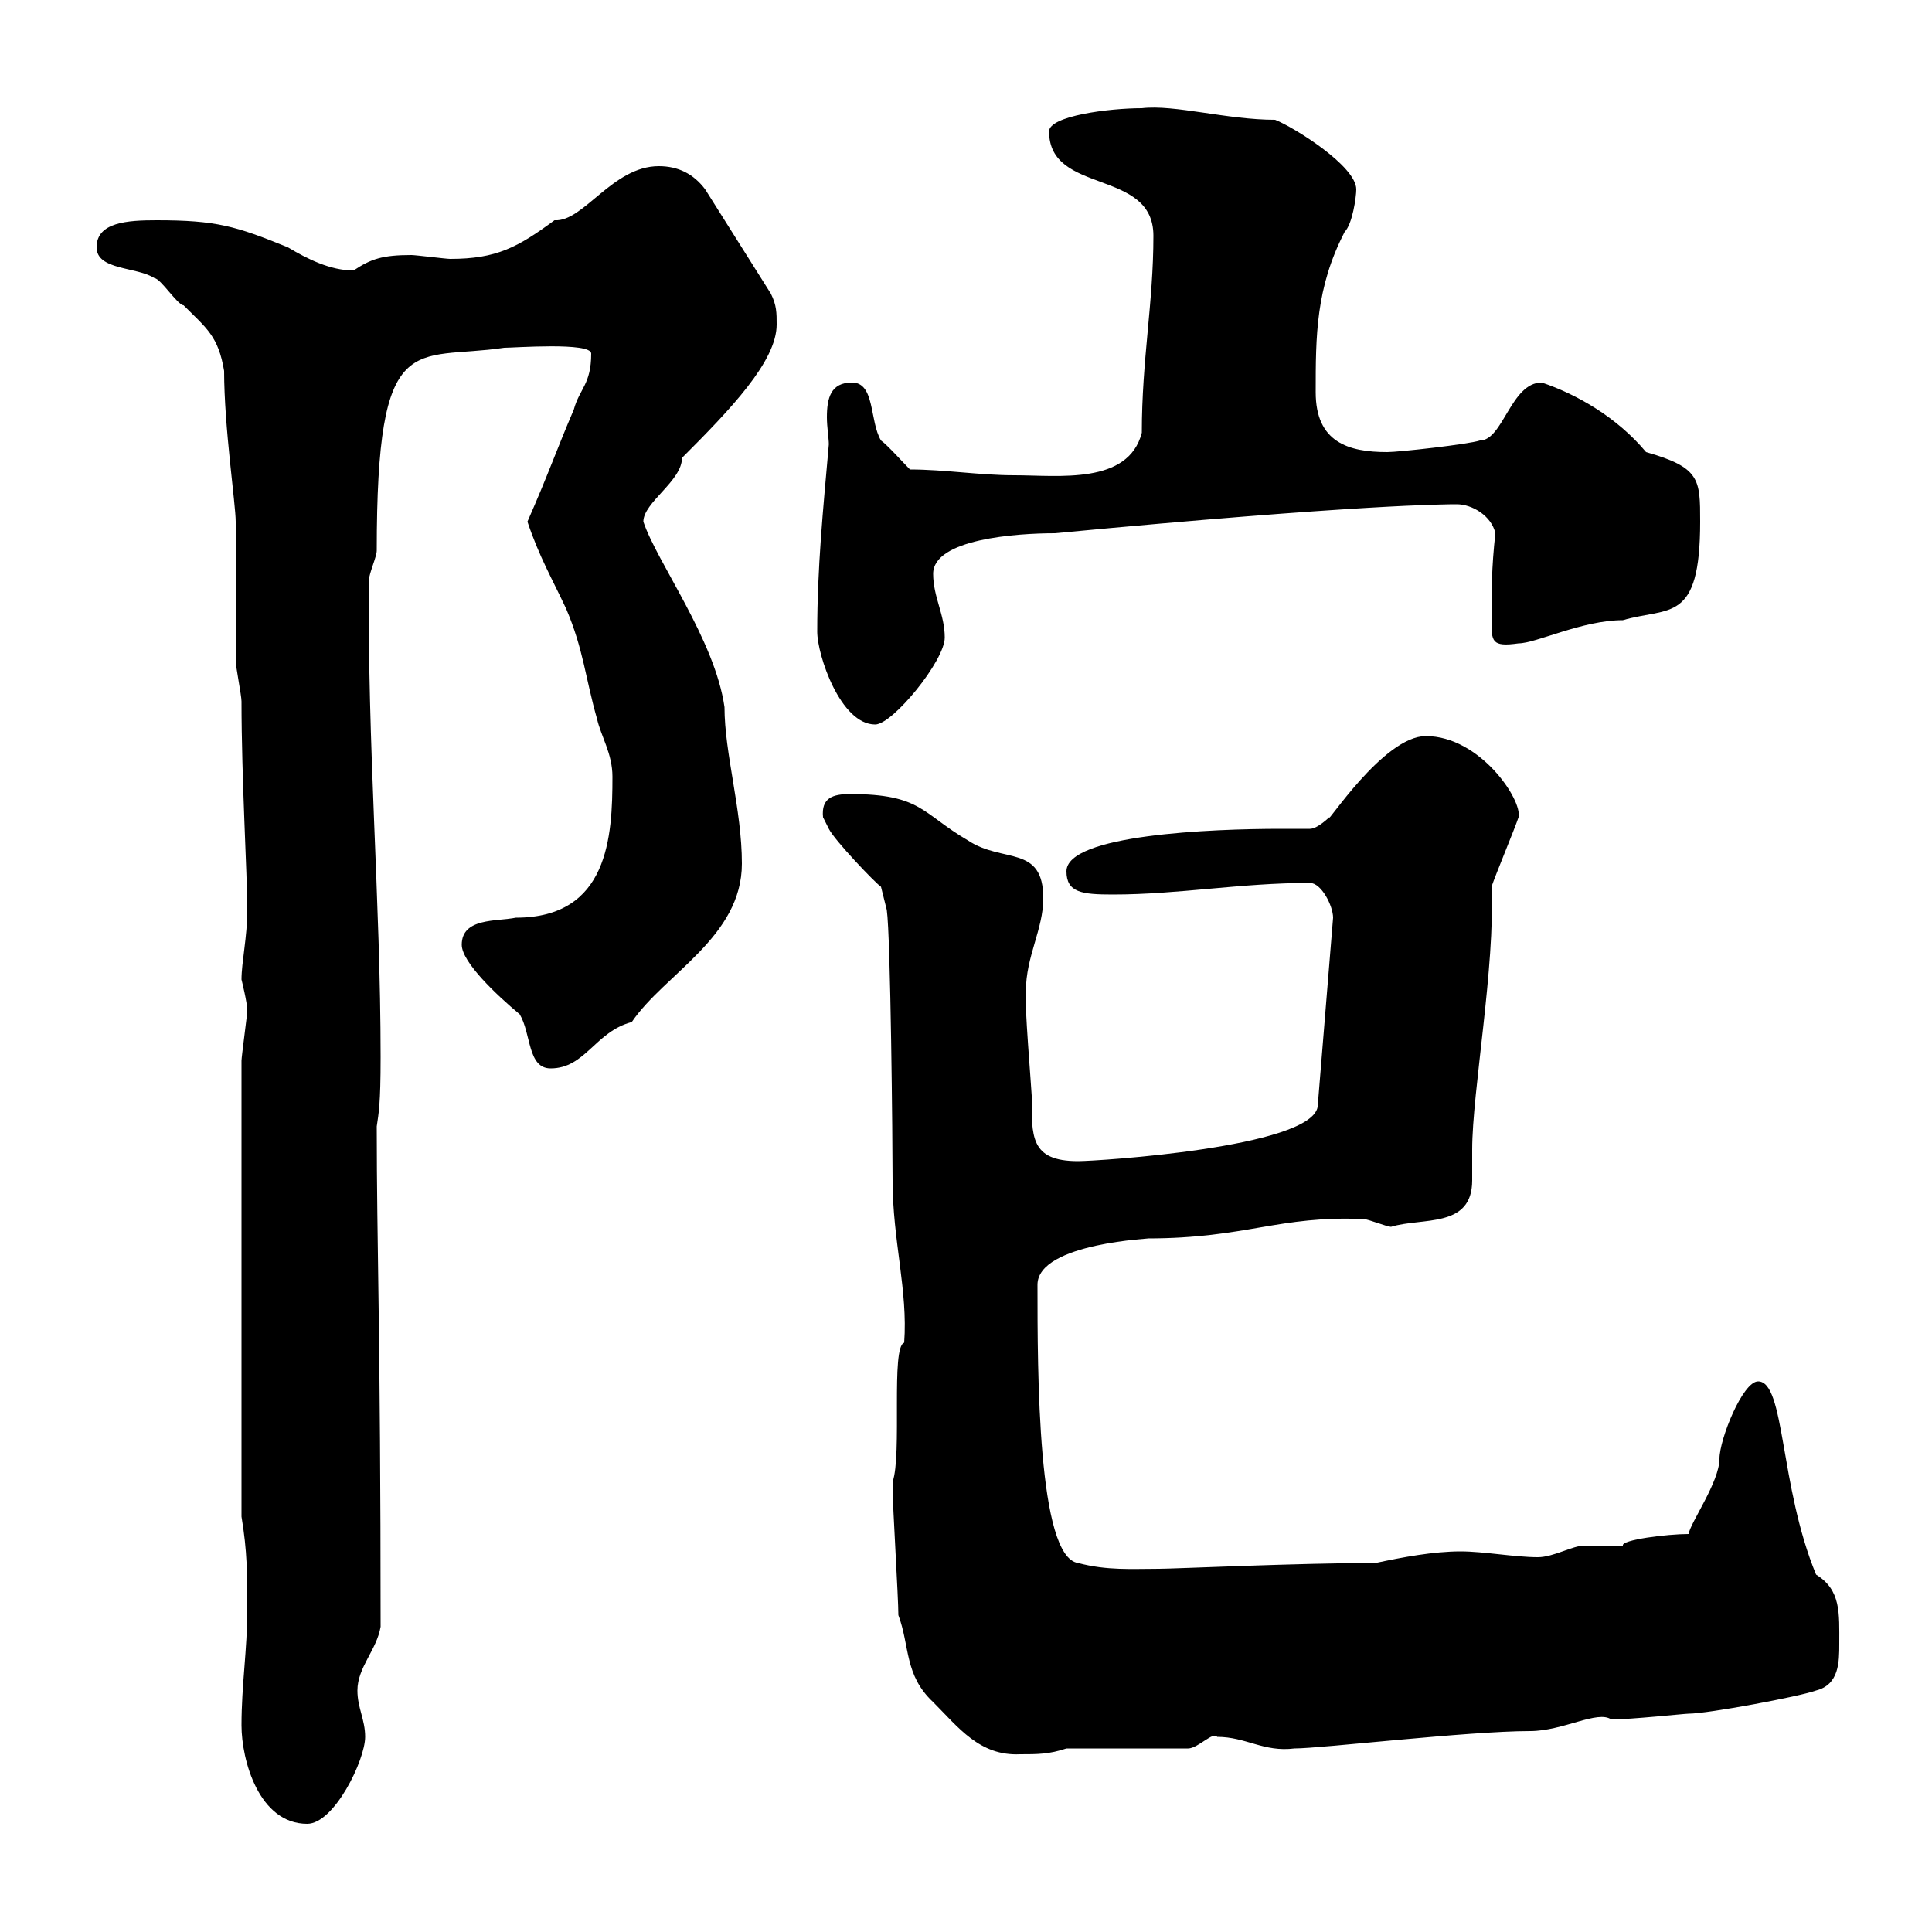 <svg xmlns="http://www.w3.org/2000/svg" xmlns:xlink="http://www.w3.org/1999/xlink" width="300" height="300"><path d="M37.50 267.90C37.50 273.30 40.20 283.20 47.70 283.20C51.90 283.20 56.70 273.30 56.70 269.70C56.70 267 55.50 265.20 55.50 262.50C55.50 258.90 58.50 256.20 59.10 252.60C59.10 207 58.50 193.50 58.50 174.90C58.80 172.80 59.10 171.60 59.10 164.10C59.10 140.10 57 115.20 57.30 90C57.30 89.10 58.50 86.40 58.50 85.50C58.50 50.40 64.20 56.10 78.30 54C79.80 54 91.80 53.10 91.80 54.90C91.80 59.70 90 60.30 89.10 63.60C86.40 69.90 85.20 73.50 81.90 81C83.70 86.40 85.80 90 87.90 94.50C90.60 100.80 90.90 105.30 92.70 111.60C93.30 114.30 95.10 117 95.10 120.60C95.10 129.90 94.50 142.50 80.10 142.50C77.10 143.10 71.70 142.50 71.70 146.70C71.70 149.40 77.10 154.50 80.70 157.50C82.50 160.50 81.90 165.90 85.50 165.90C90.90 165.90 92.40 160.20 98.10 158.70C103.20 151.20 115.20 145.50 115.20 134.10C115.20 125.70 112.50 117 112.50 109.80C111 99.30 102 87.30 99.90 81C99.90 78 105.90 74.70 105.90 71.10C113.40 63.60 120.60 56.10 120.60 50.40C120.60 48.60 120.60 47.40 119.70 45.60L109.50 29.40C107.70 27 105.30 25.80 102.30 25.80C95.10 25.80 90.60 34.50 86.10 34.20C80.40 38.40 77.10 40.20 69.90 40.20C69.30 40.20 64.50 39.60 63.90 39.60C59.40 39.60 57.60 40.20 54.90 42C51.30 42 47.70 40.20 44.70 38.40C36.60 35.10 33.60 34.20 24.30 34.20C19.80 34.20 15 34.50 15 38.40C15 42 21.30 41.40 24 43.20C24.90 43.20 27.60 47.40 28.50 47.40C32.10 51 33.90 52.20 34.80 57.60C34.80 66.30 36.60 78.30 36.60 81C36.60 82.80 36.60 100.80 36.60 102.60C36.60 103.50 37.50 108 37.50 108.90C37.50 120.90 38.40 135.90 38.40 141.30C38.40 145.50 37.50 149.40 37.50 152.10C37.50 152.10 38.40 155.70 38.40 156.90C38.40 157.50 37.50 164.10 37.50 164.70L37.50 235.50C38.40 240.90 38.40 244.50 38.40 249.90C38.40 256.20 37.50 261.60 37.50 267.90ZM139.50 250.80C141.30 255.60 140.40 260.10 144.90 264.30C148.80 268.20 152.10 272.70 158.40 272.40C161.10 272.40 162.90 272.40 165.60 271.50L184.50 271.50C186 271.50 188.40 268.80 189 269.70C193.50 269.70 196.20 272.10 201 271.50C205.20 271.50 228 268.80 237.60 268.80C242.70 268.80 248.10 265.50 250.20 267C253.20 267 261.60 266.10 262.20 266.10C265.20 266.10 279.60 263.40 282 262.50C285.60 261.60 285.60 258 285.60 255.30C285.60 250.50 285.90 246.90 282 244.50C276.30 230.70 277.20 214.50 273 214.50C270.60 214.50 267 223.50 267 226.50C267 230.10 262.50 236.40 262.20 238.20C258.90 238.20 251.70 239.10 252 240C251.40 240 246.60 240 246 240C244.20 240 241.20 241.80 238.80 241.80C235.20 241.80 230.40 240.90 226.80 240.90C222.60 240.90 217.80 241.80 213.60 242.70C201.60 242.70 182.40 243.60 180 243.60C175.80 243.60 171.90 243.90 167.40 242.70C161.10 241.80 161.10 213 161.10 199.50C161.10 192.90 179.70 192.30 178.20 192.30C193.50 192.30 198.60 188.70 211.80 189.30C212.40 189.30 215.40 190.50 216 190.50C220.80 189 228.60 190.80 228.60 183.30C228.60 181.50 228.60 180 228.60 178.50C228.60 169.50 232.20 150 231.60 137.70C232.20 135.90 235.20 128.70 235.80 126.90C236.40 124.20 229.80 114.30 221.40 114.30C214.80 114.30 205.80 128.40 206.40 126.90C206.40 126.90 204.60 128.70 203.40 128.70C202.20 128.70 200.40 128.70 198.90 128.70C188.10 128.70 165.60 129.60 165.60 135.30C165.60 138.60 168 138.90 172.80 138.90C183 138.90 192.60 137.10 203.40 137.10C205.20 137.10 207 140.70 207 142.50L204.60 171.90C203.40 178.20 170.40 180.30 167.40 180.30C159.90 180.30 160.20 176.40 160.20 170.10C160.20 169.50 159 155.10 159.30 153.90C159.30 148.50 162 144.30 162 139.50C162 131.10 155.70 134.10 150.30 130.50C143.10 126.30 143.10 123.30 132 123.30C129.30 123.30 127.50 123.90 127.80 126.90C127.80 126.90 128.70 128.70 128.70 128.70C129.60 130.50 135.90 137.10 136.80 137.70L137.70 141.30C138.30 145.50 138.60 177.30 138.60 183.30C138.60 192.60 141 200.40 140.40 208.50C138.30 209.10 140.10 225.90 138.60 230.10C138.60 230.10 138.60 231 138.60 231C138.60 233.70 139.50 248.10 139.50 250.80ZM126.90 98.10C126.90 101.70 130.50 112.50 135.90 112.50C138.60 112.50 146.70 102.60 146.70 99C146.70 95.40 144.90 92.70 144.90 89.10C144.90 83.70 157.80 82.80 163.80 82.80C211.20 78.30 224.70 78.30 226.20 78.30C228.60 78.30 231.60 80.10 232.20 82.80C231.60 88.20 231.60 91.80 231.60 96.30C231.60 99.60 231.60 100.50 235.80 99.90C238.50 99.90 245.70 96.30 252 96.30C259.20 94.20 264 96.90 264 81C264 74.40 264 72.60 255.60 70.20C251.10 64.80 244.80 61.20 239.40 59.40C234.60 59.40 233.40 68.40 229.80 68.40C228 69 217.20 70.20 215.40 70.20C209.40 70.20 204.30 68.70 204.30 60.90C204.30 52.20 204.30 44.70 208.80 36C210 34.80 210.60 30.60 210.60 29.40C210.60 25.80 201 19.80 198 18.60C190.50 18.60 182.40 16.20 177.30 16.80C172.20 16.80 162.90 18 162.90 20.40C162.90 30.30 179.10 26.10 179.10 36.60C179.10 47.10 177.30 55.80 177.30 67.20C175.20 75.30 164.40 73.80 157.50 73.80C152.10 73.80 146.70 72.90 141.30 72.90C140.40 72 137.70 69 136.80 68.40C135 65.40 135.90 59.40 132.30 59.40C129 59.40 128.40 61.80 128.40 64.80C128.40 66.30 128.70 68.10 128.70 69C127.80 79.20 126.90 88.20 126.90 98.10Z"/></svg>
